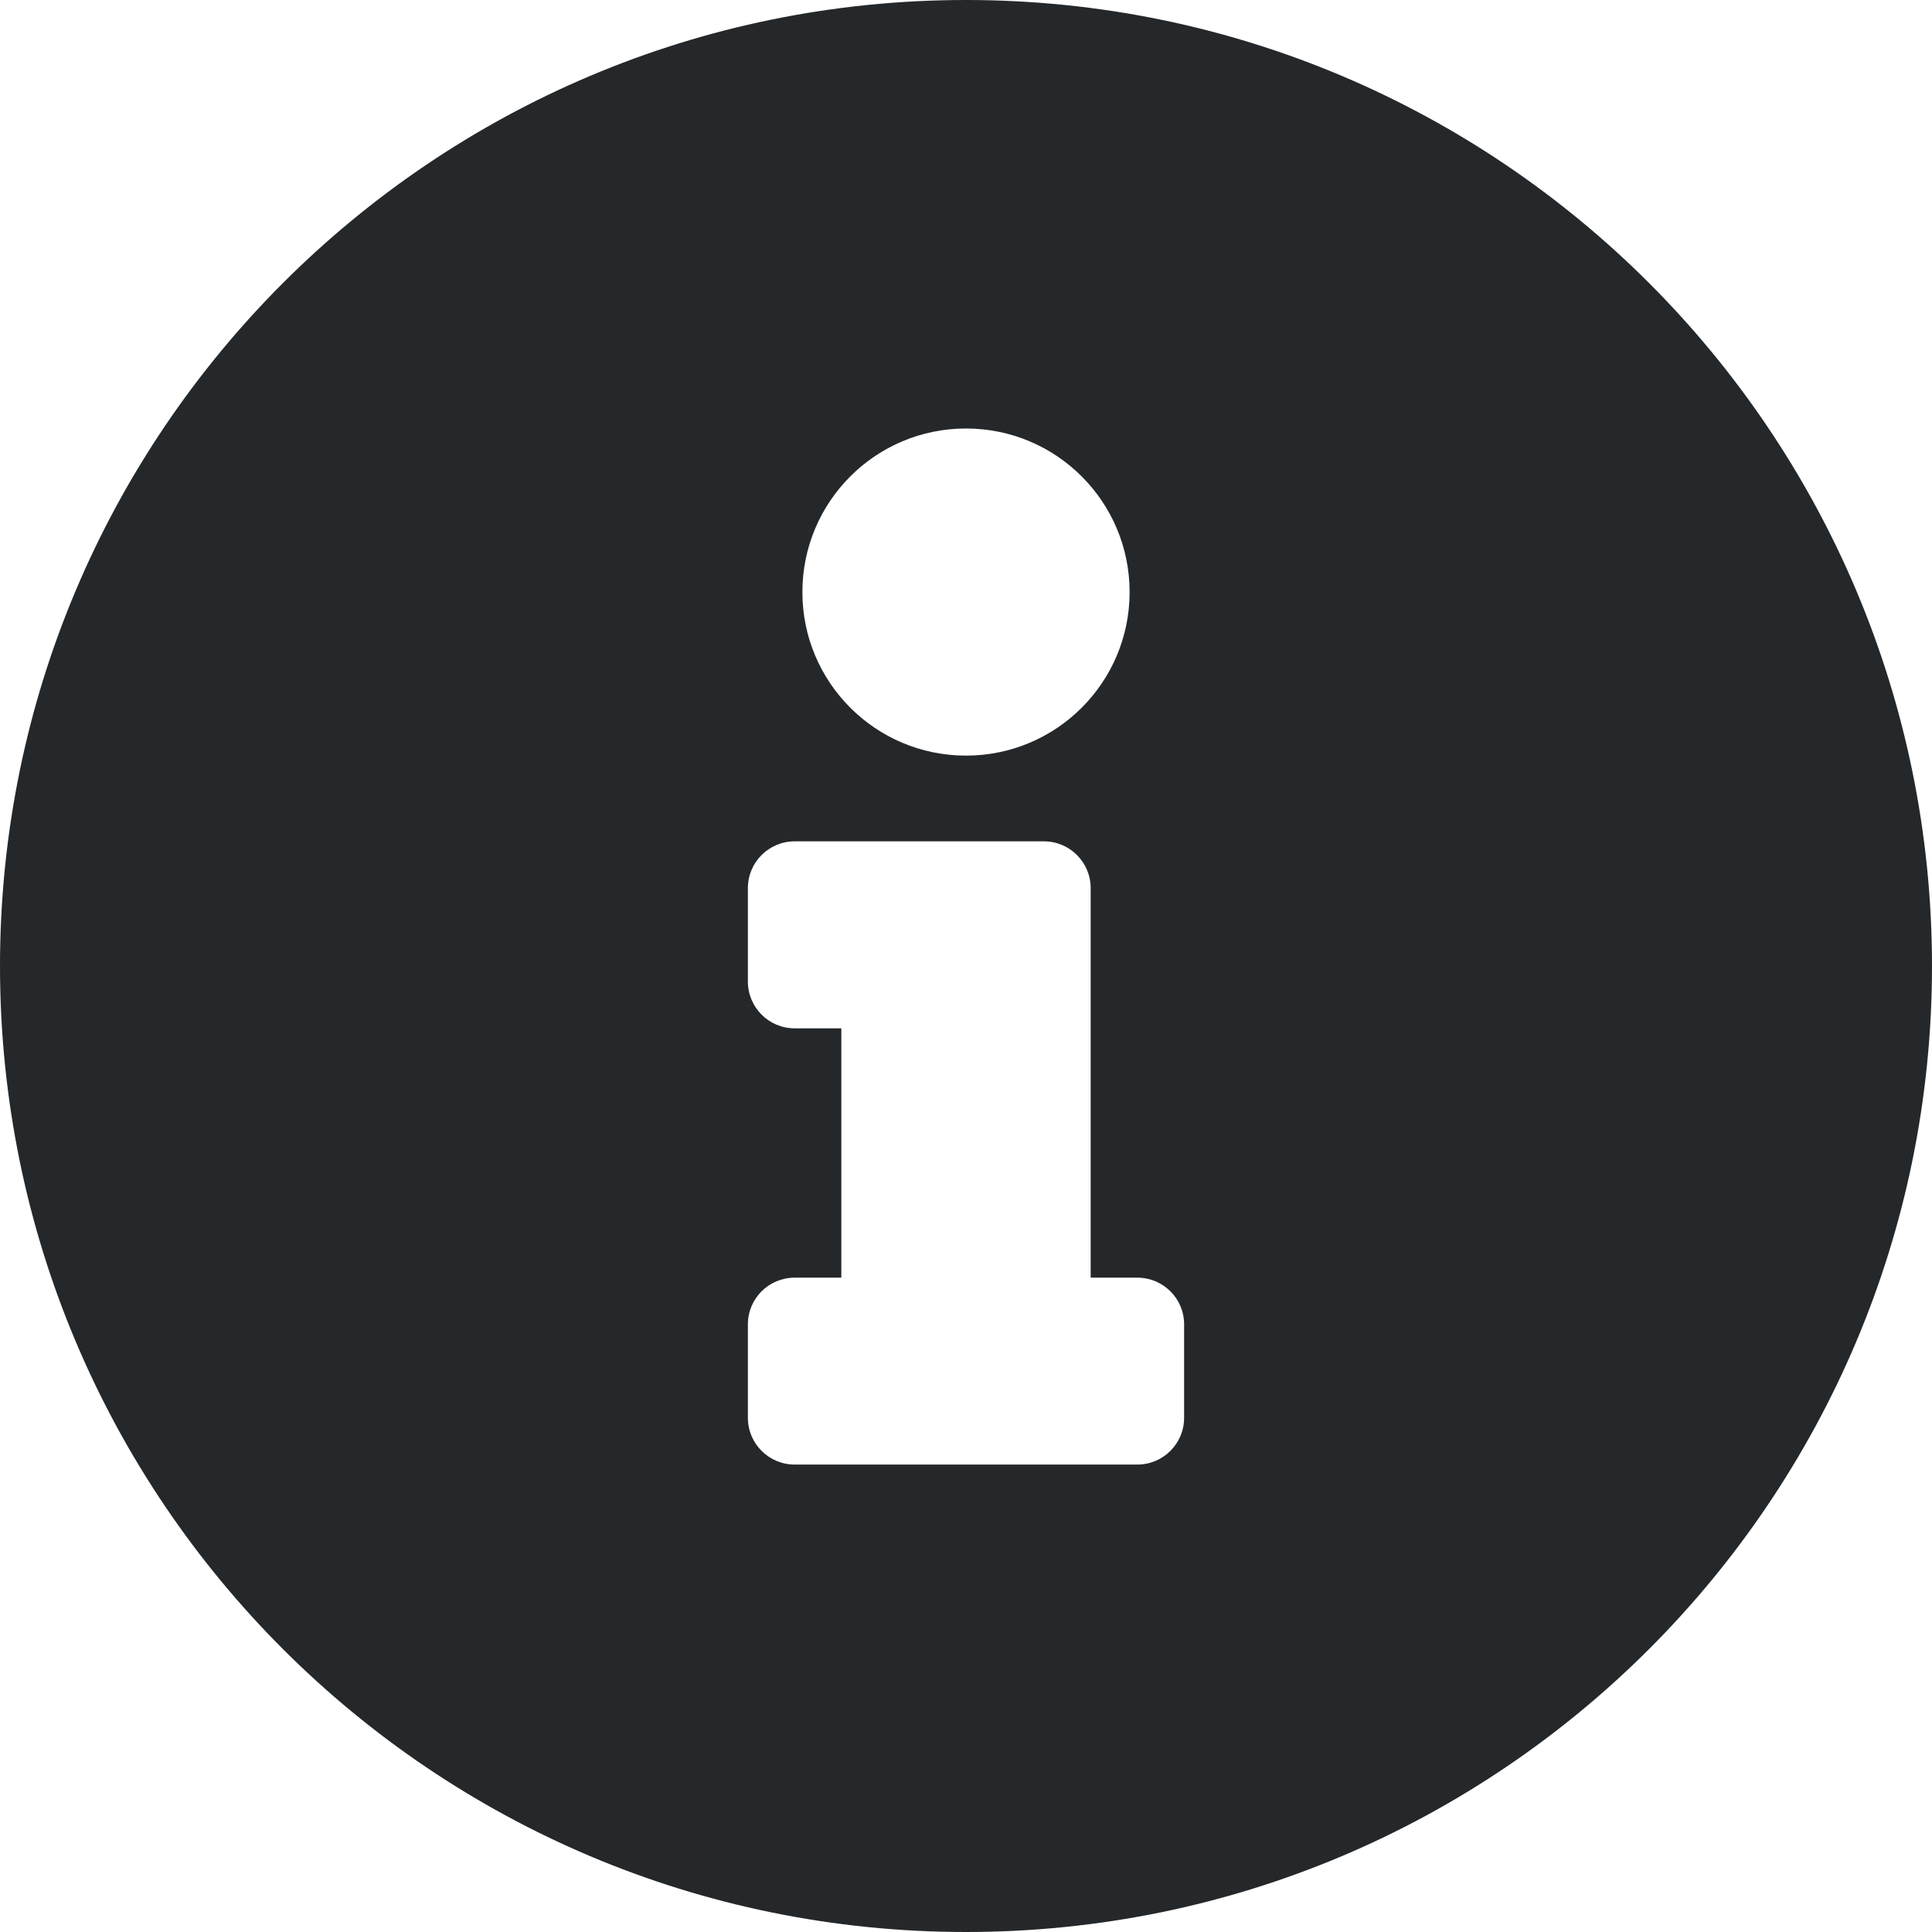 <svg width="19" height="19" viewBox="0 0 19 19" fill="none" xmlns="http://www.w3.org/2000/svg">
<path d="M9.5 0C4.254 0 0 4.255 0 9.5C0 14.748 4.254 19 9.5 19C14.746 19 19 14.748 19 9.5C19 4.255 14.746 0 9.5 0ZM9.5 4.214C10.389 4.214 11.109 4.934 11.109 5.823C11.109 6.711 10.389 7.431 9.5 7.431C8.611 7.431 7.891 6.711 7.891 5.823C7.891 4.934 8.611 4.214 9.5 4.214ZM11.645 13.944C11.645 14.197 11.439 14.403 11.185 14.403H7.815C7.561 14.403 7.355 14.197 7.355 13.944V13.024C7.355 12.77 7.561 12.565 7.815 12.565H8.274V10.113H7.815C7.561 10.113 7.355 9.907 7.355 9.653V8.734C7.355 8.48 7.561 8.274 7.815 8.274H10.266C10.52 8.274 10.726 8.48 10.726 8.734V12.565H11.185C11.439 12.565 11.645 12.77 11.645 13.024V13.944Z" fill="#25282A"/>
</svg>
